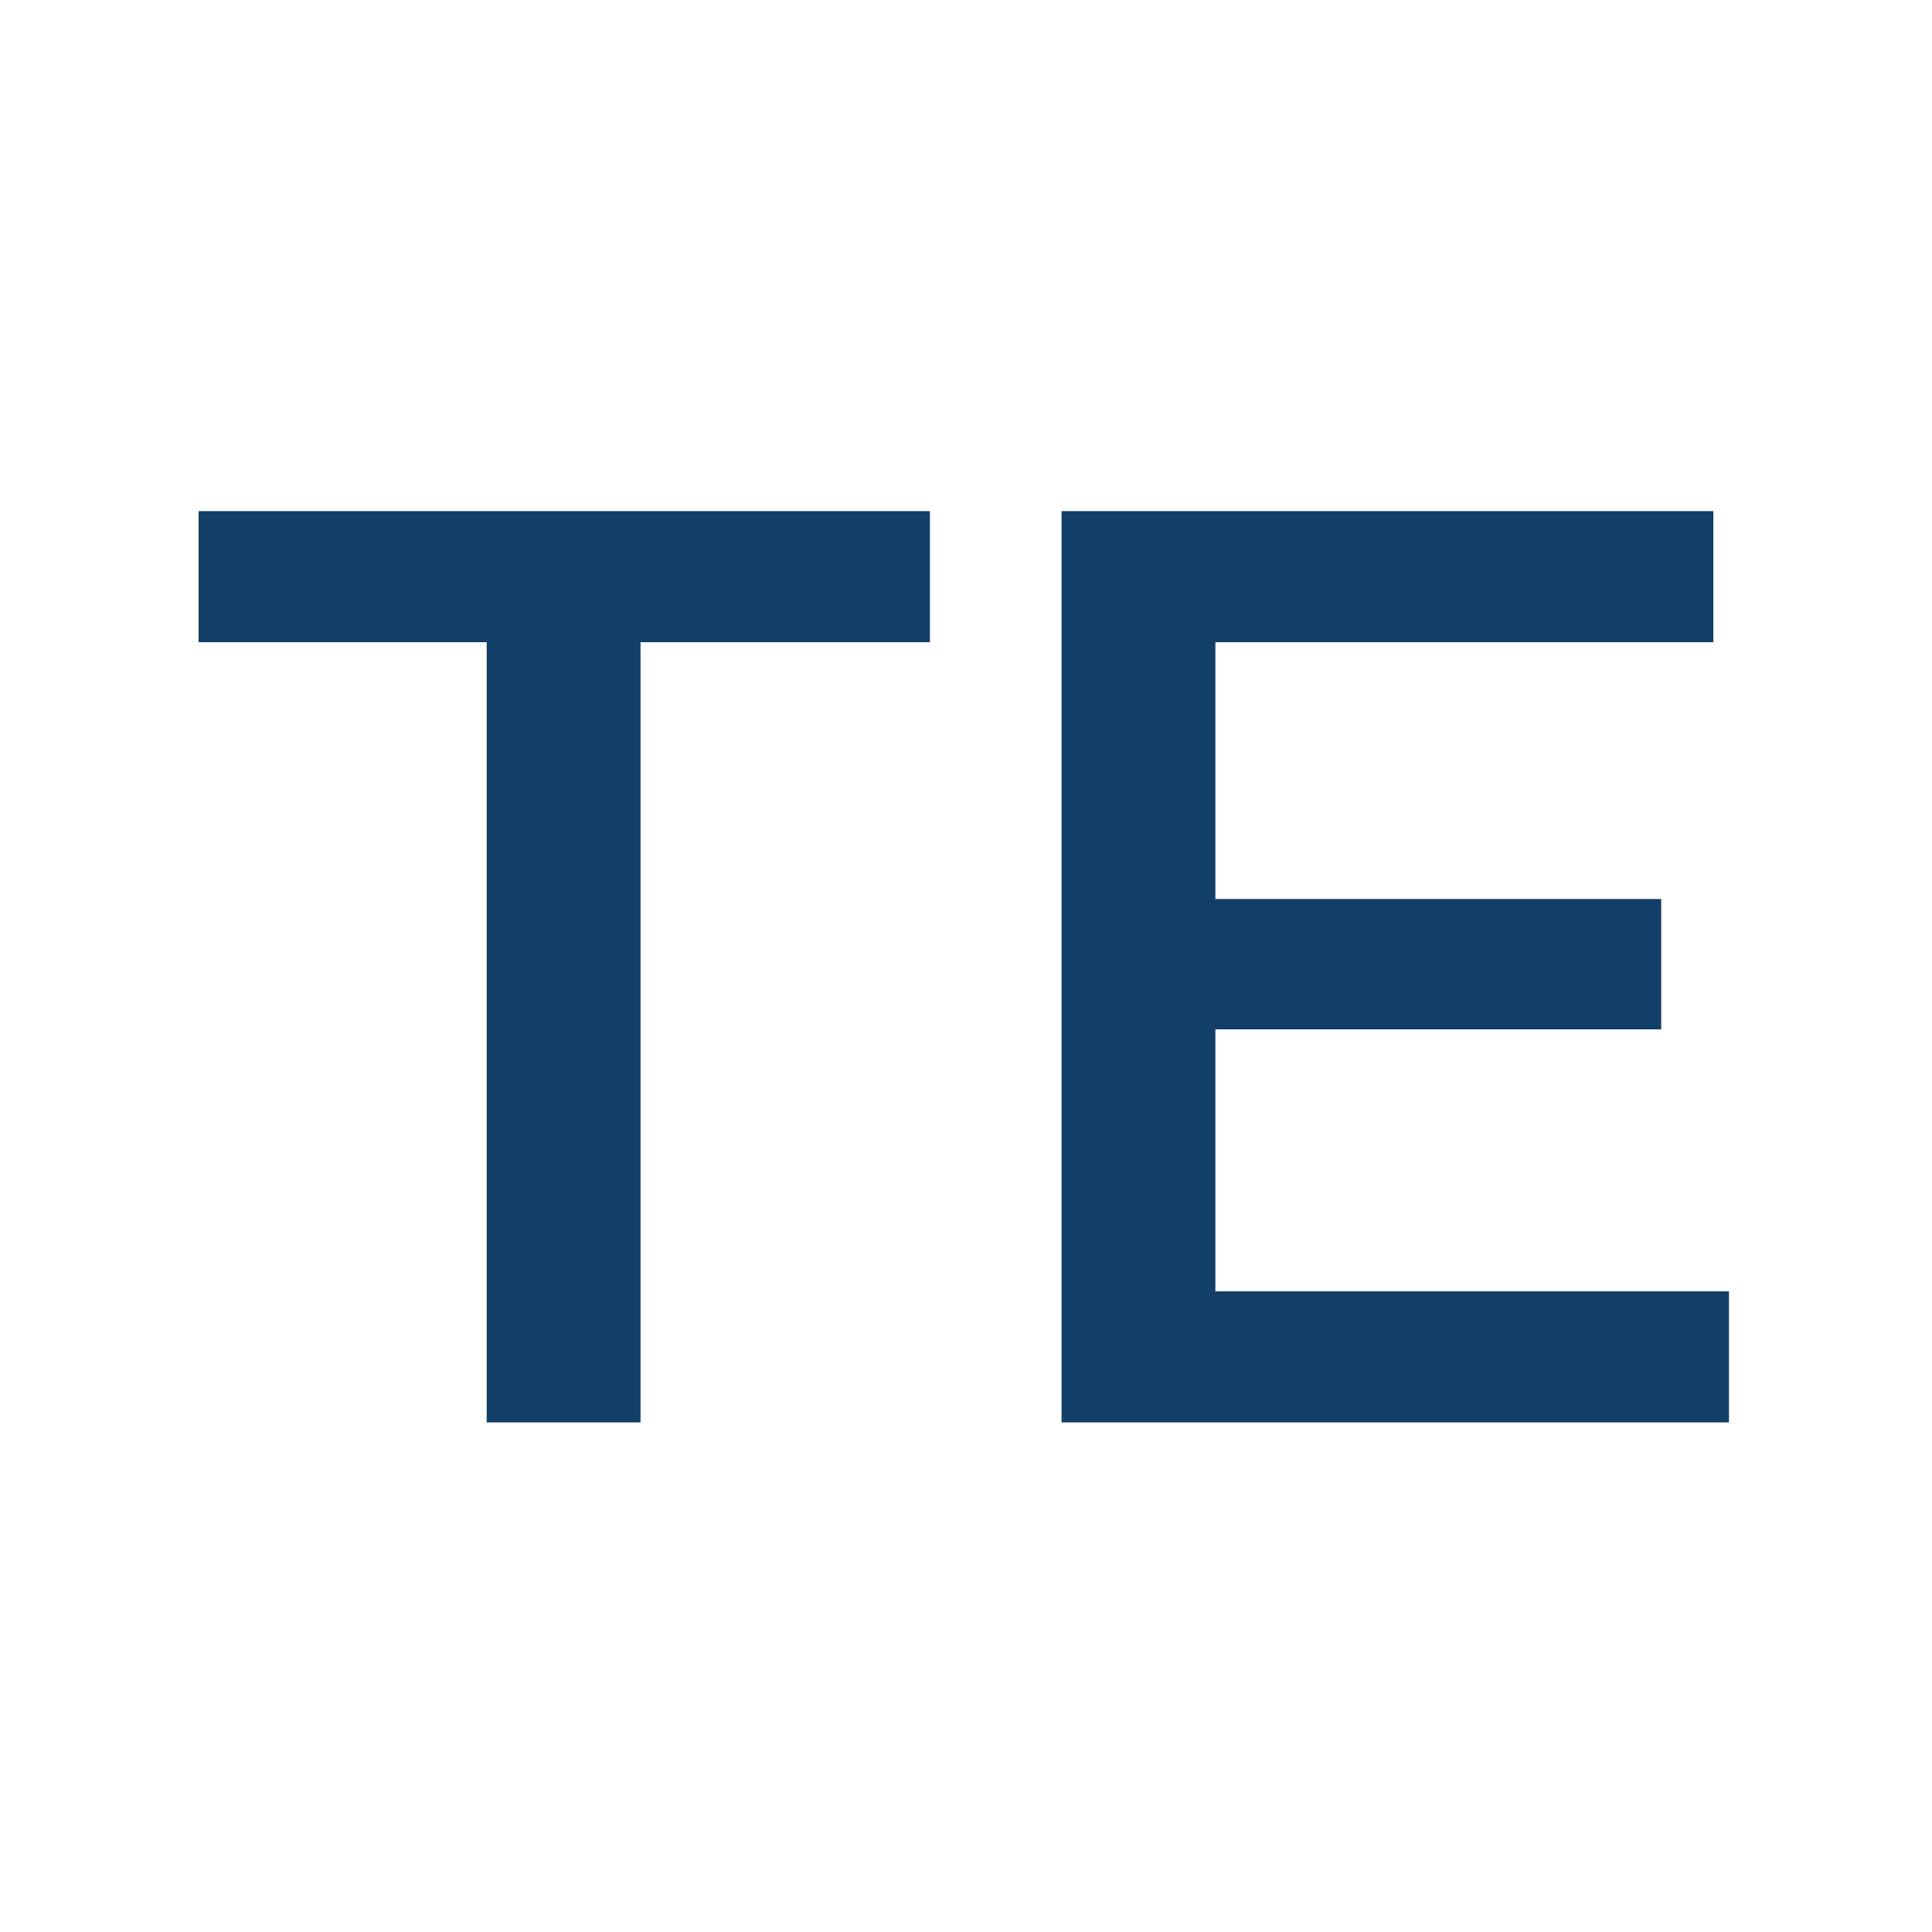 <?xml version="1.0" encoding="UTF-8"?> <svg xmlns="http://www.w3.org/2000/svg" xmlns:xlink="http://www.w3.org/1999/xlink" xmlns:svgjs="http://svgjs.dev/svgjs" version="1.1" width="128" height="128" viewBox="0 0 128 128"><g transform="matrix(0.805,0,0,0.805,12.334,33.864)"><svg xmlns="http://www.w3.org/2000/svg" xmlns:xlink="http://www.w3.org/1999/xlink" viewBox="0 0 155 92" data-background-color="#ffffff" preserveAspectRatio="xMidYMid meet" height="75" width="128"><g id="tight-bounds" transform="matrix(1,0,0,1,0.25,-0.06)"><svg viewBox="0 0 154.5 92.121" height="92.121" width="154.5"><g><svg viewBox="0 0 154.5 92.121" height="92.121" width="154.5"><g><svg viewBox="0 0 154.5 92.121" height="92.121" width="154.5"><g id="textblocktransform"><svg viewBox="0 0 154.5 92.121" height="92.121" width="154.5" id="textblock"><g><svg viewBox="0 0 154.5 92.121" height="92.121" width="154.5"><g transform="matrix(1,0,0,1,0,0)"><svg width="154.5" viewBox="0.45 -35 58.7 35" height="92.121" data-palette-color="#113f67"><g class="wordmark-text-0" data-fill-palette-color="primary" id="text-0"><path d="M0.45-29.95L0.45-35 28.5-35 28.5-29.95 17.4-29.95 17.4 0 11.5 0 11.5-29.95 0.45-29.95ZM33.55 0L33.55-35 58.55-35 58.55-29.95 39.45-29.95 39.45-20.1 56.55-20.1 56.55-15.1 39.45-15.1 39.45-5.05 59.15-5.05 59.15 0 33.55 0Z" fill="#113f67" data-fill-palette-color="primary"></path></g></svg></g></svg></g></svg></g></svg></g></svg></g><defs></defs></svg><rect width="154.5" height="92.121" fill="none" stroke="none" visibility="hidden"></rect></g></svg></g></svg> 